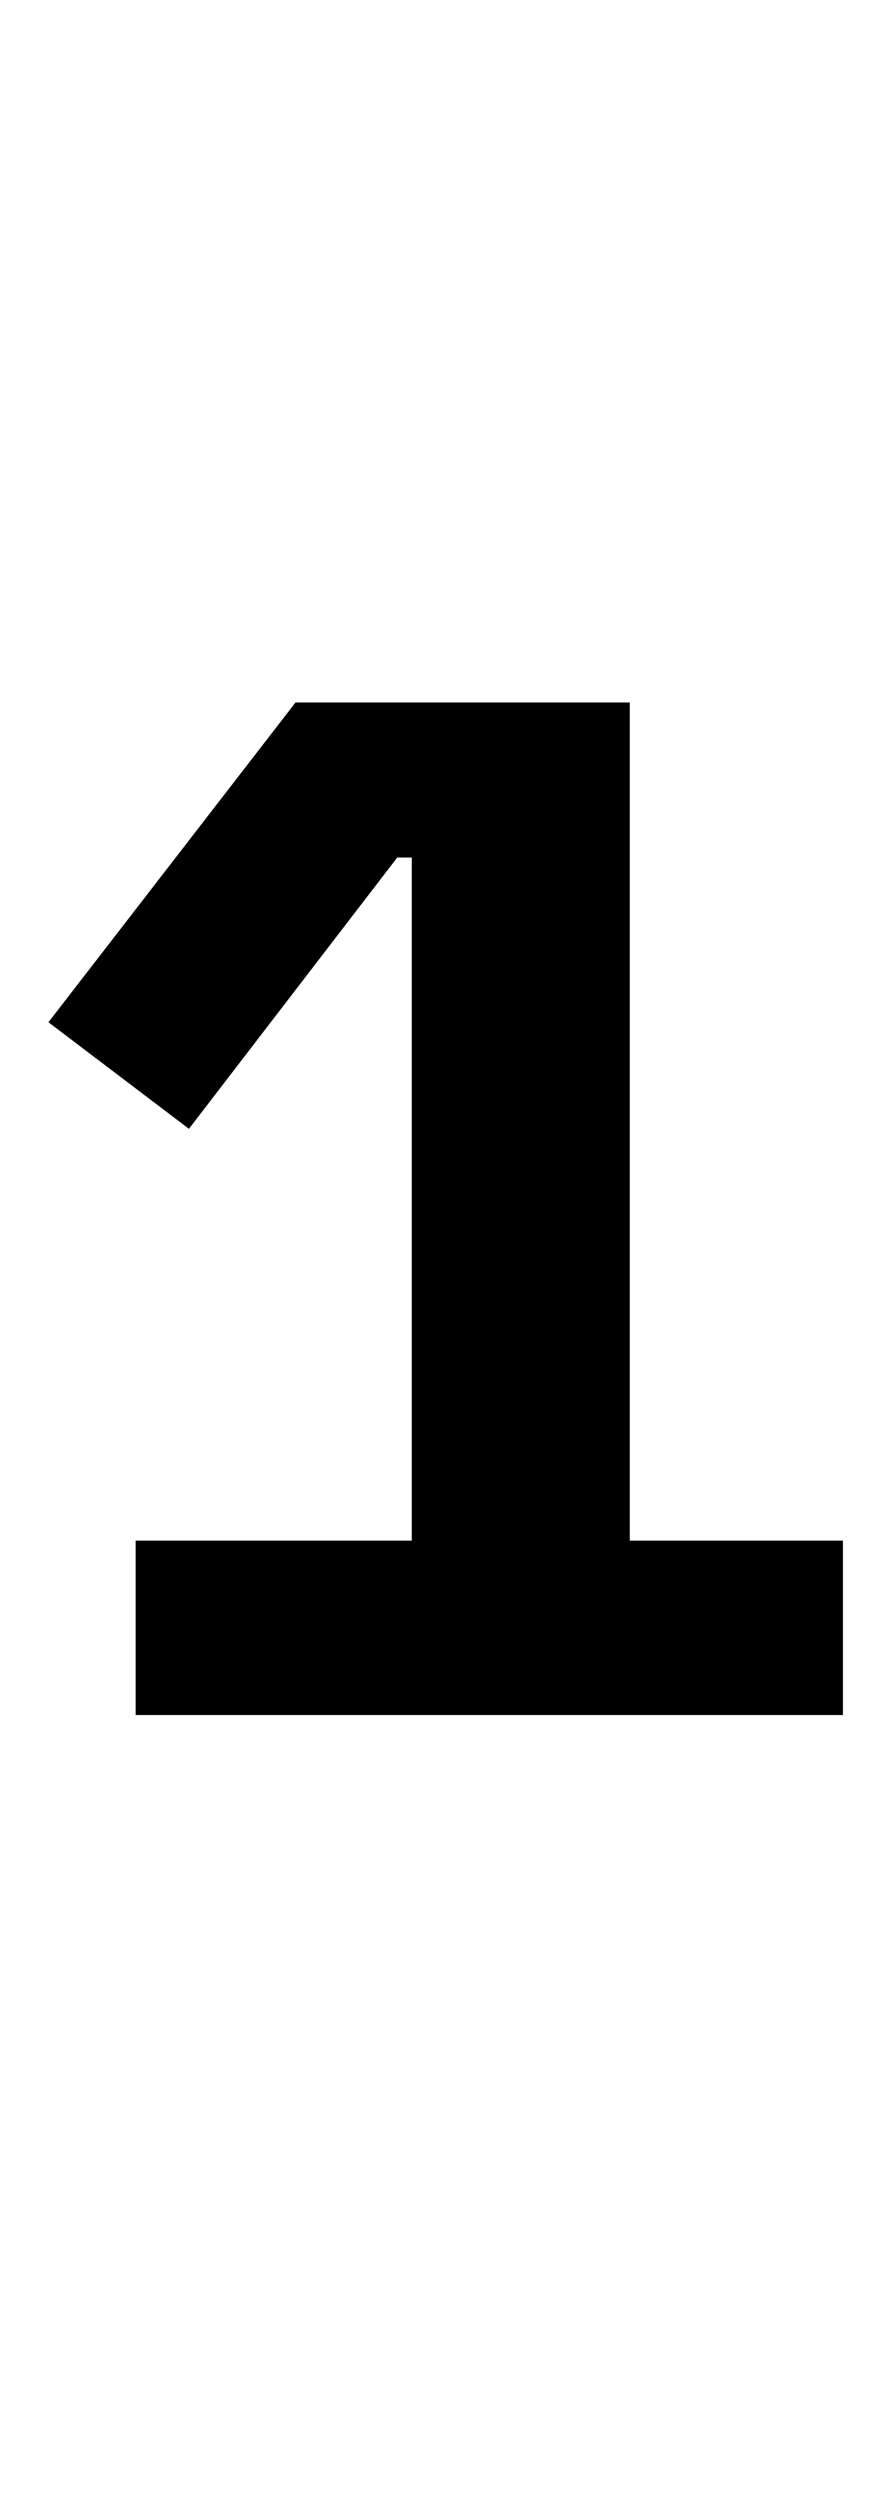 <?xml version="1.0" standalone="no"?><!DOCTYPE svg PUBLIC "-//W3C//DTD SVG 1.1//EN" "http://www.w3.org/Graphics/SVG/1.1/DTD/svg11.dtd"><svg xmlns="http://www.w3.org/2000/svg" version="1.1" width="18px" height="51.6px" viewBox="0 -12 18 51.6" style="top:-12px"><desc>1</desc><defs/><g id="Polygon268927"><path d="m2.8 23.4l0-3.6l5.7 0l0-14.1l-.3 0l-4.3 5.6l-2.9-2.2l5.1-6.6l6.9 0l0 17.3l4.4 0l0 3.6l-14.6 0z" stroke="none" fill="#000"/></g></svg>